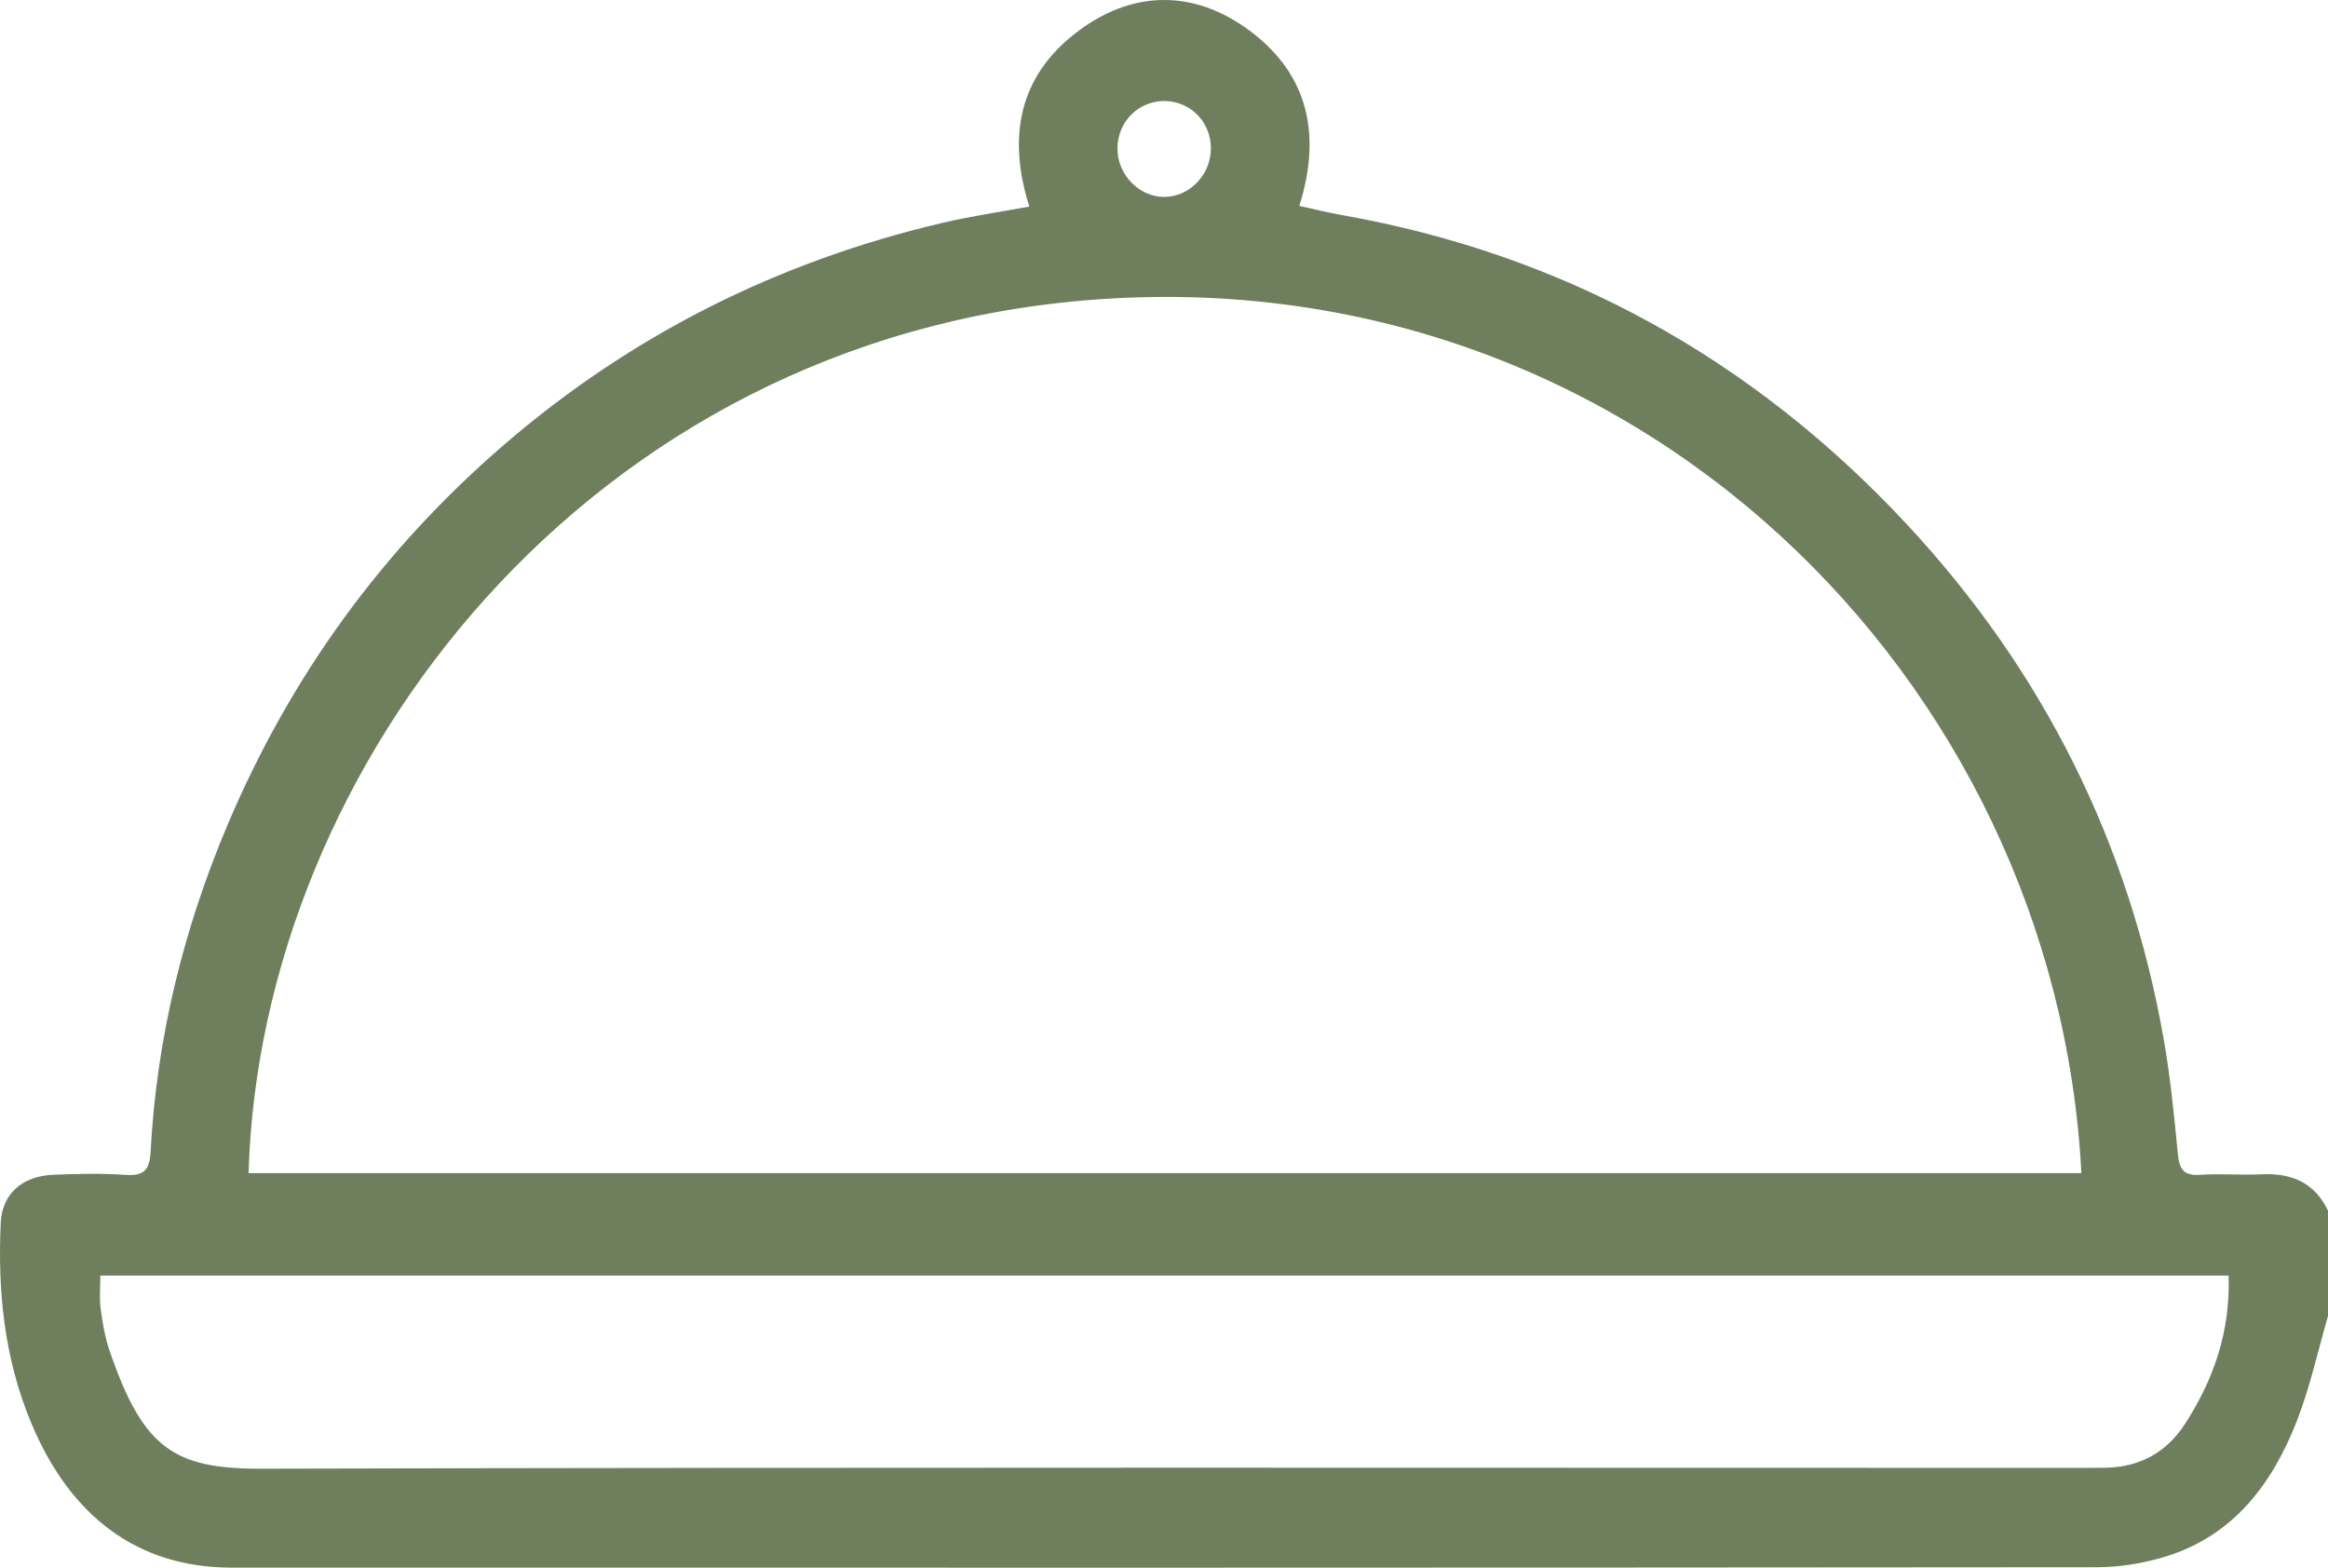 <svg width="49" height="33" viewBox="0 0 49 33" fill="none" xmlns="http://www.w3.org/2000/svg">
<path d="M49 27.703C48.787 28.437 48.624 29.191 48.349 29.9C47.831 31.233 47.014 32.322 45.587 32.764C45.122 32.907 44.619 32.99 44.134 32.99C31.044 33.002 17.953 33.001 4.863 32.998C2.915 32.997 1.494 31.936 0.671 29.986C0.093 28.62 -0.051 27.202 0.015 25.744C0.042 25.136 0.462 24.754 1.13 24.728C1.64 24.708 2.152 24.696 2.66 24.732C3.047 24.759 3.152 24.601 3.17 24.245C3.296 21.85 3.863 19.553 4.793 17.355C6.115 14.233 8.055 11.559 10.622 9.351C13.313 7.035 16.392 5.502 19.829 4.693C20.428 4.552 21.038 4.464 21.665 4.348C21.166 2.77 21.506 1.472 22.823 0.562C23.908 -0.188 25.101 -0.187 26.186 0.562C27.503 1.473 27.842 2.77 27.348 4.334C27.659 4.402 27.948 4.475 28.241 4.527C32.935 5.356 36.904 7.561 40.148 11.05C43.001 14.12 44.823 17.748 45.548 21.909C45.686 22.697 45.762 23.497 45.84 24.294C45.87 24.607 45.96 24.753 46.301 24.73C46.73 24.701 47.163 24.74 47.592 24.719C48.222 24.688 48.714 24.885 49 25.484V27.703ZM43.809 24.695C43.273 14.306 34.392 5.428 22.982 6.311C12.382 7.13 5.48 16.11 5.232 24.695H43.809ZM46.908 26.851H2.112C2.112 27.099 2.089 27.323 2.118 27.541C2.158 27.841 2.208 28.147 2.306 28.432C3.01 30.487 3.659 30.921 5.499 30.916C18.253 30.883 31.006 30.899 43.76 30.899C43.951 30.899 44.142 30.899 44.334 30.895C45.041 30.882 45.605 30.566 45.983 29.984C46.587 29.056 46.947 28.038 46.908 26.851ZM23.52 3.128C23.52 3.68 23.983 4.153 24.515 4.145C25.052 4.137 25.496 3.663 25.487 3.108C25.478 2.561 25.057 2.135 24.518 2.127C23.962 2.12 23.521 2.562 23.52 3.128Z" fill="#6F7F5D"/>
</svg>
